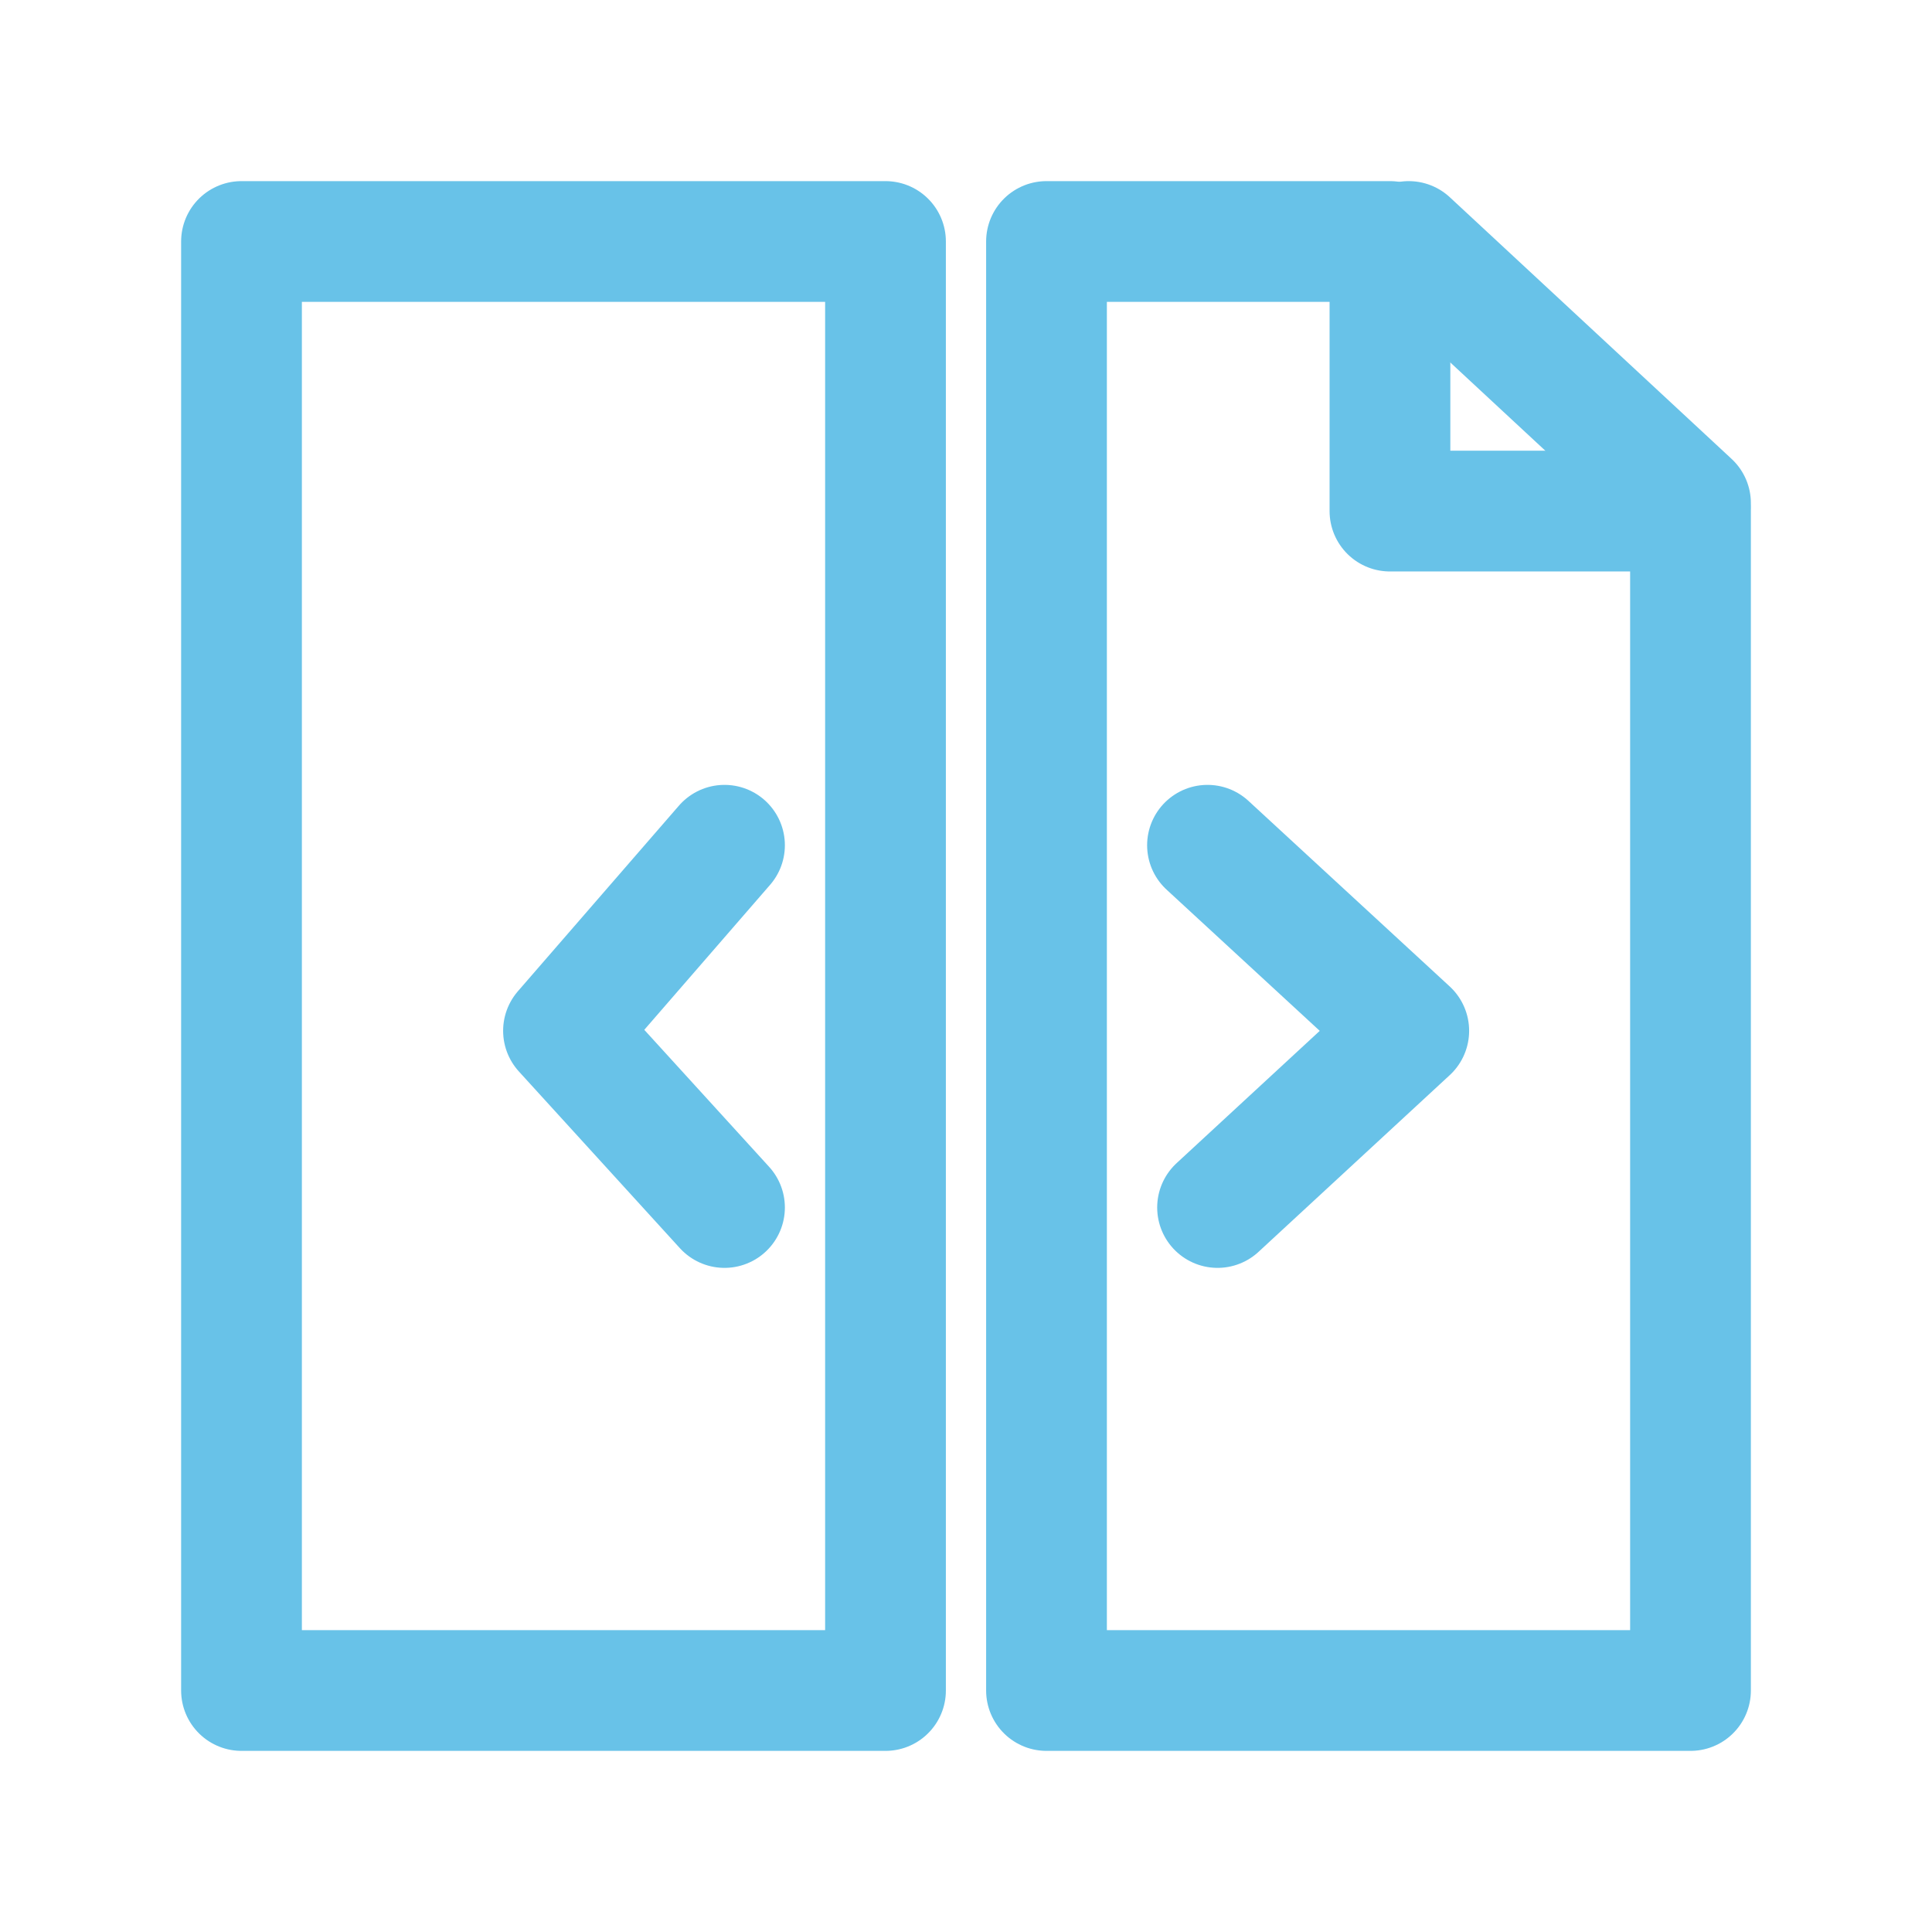 <?xml version="1.0" encoding="UTF-8"?> <svg xmlns="http://www.w3.org/2000/svg" width="48" height="48" viewBox="0 0 48 48" fill="none"><path d="M22 6H6V42H22V6Z" stroke="#68C2E8" stroke-width="3" stroke-miterlimit="10" stroke-linecap="round" stroke-linejoin="round"></path><path d="M26 42H42V12.698H34.533V6H26V42Z" stroke="#68C2E8" stroke-width="3" stroke-miterlimit="10" stroke-linecap="round" stroke-linejoin="round"></path><path d="M35 6L42 12.5" stroke="#68C2E8" stroke-width="3" stroke-miterlimit="10" stroke-linecap="round" stroke-linejoin="round"></path><path d="M30 21L35 25.61L30.25 30" stroke="#68C2E8" stroke-width="3" stroke-miterlimit="10" stroke-linecap="round" stroke-linejoin="round"></path><path d="M18 21L14 25.61L18 30" stroke="#68C2E8" stroke-width="3" stroke-miterlimit="10" stroke-linecap="round" stroke-linejoin="round"></path></svg> 